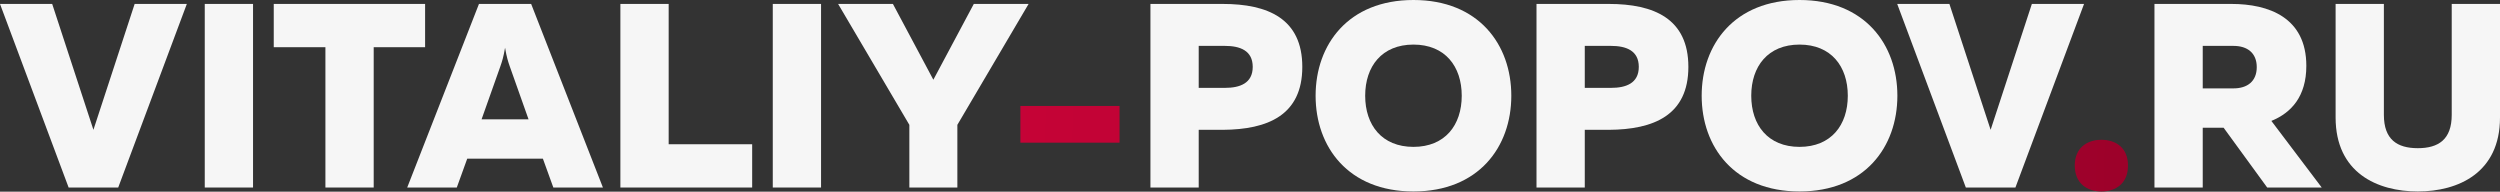 <?xml version="1.0" encoding="UTF-8"?> <svg xmlns="http://www.w3.org/2000/svg" width="600" height="46" viewBox="0 0 600 46" fill="none"><rect x="0" y="0" width="600" height="46" fill="#333333" stroke="none"/><path d="M16.471 45.006L0 0.944H12.525L22.421 31.158L32.316 0.944H44.841L28.37 45.006H16.471Z" fill="#F6F6F6"></path><path d="M49.142 45.006V0.944H60.728V45.006H49.142Z" fill="#F6F6F6"></path><path d="M78.1 45.006V11.33H65.7V0.944H102.023V11.33H89.686V45.006H78.1Z" fill="#F6F6F6"></path><path d="M97.729 45.006L114.952 0.944H127.477L144.7 45.006H132.801L130.296 38.082H112.134L109.629 45.006H97.729ZM115.578 28.64H126.851L122.342 15.925C121.966 14.855 121.59 13.722 121.215 11.456C120.839 13.722 120.463 14.855 120.087 15.925L115.578 28.64Z" fill="#F6F6F6"></path><path d="M148.893 45.006V0.944H160.479V34.62H180.519V45.006H148.893Z" fill="#F6F6F6"></path><path d="M185.466 45.006V0.944H197.052V45.006H185.466Z" fill="#F6F6F6"></path><path d="M218.244 45.006V29.962L201.147 0.944H214.298L224.006 19.135L233.713 0.944H246.864L229.767 29.962V45.006H218.244Z" fill="#F6F6F6"></path><path d="M244.892 34.242V25.43H268.69V34.242H244.892Z" fill="url(#paint0_linear_541_3221)"></path><path d="M276.104 45.006V0.944H293.452C304.286 0.944 312.553 4.469 312.553 16.051C312.553 27.633 304.286 31.095 293.452 31.158H287.69V45.006H276.104ZM287.69 21.087H294.015C297.522 21.087 300.654 20.017 300.654 16.051C300.654 12.085 297.522 11.015 294.015 11.015H287.69V21.087Z" fill="#F6F6F6"></path><path d="M339.23 45.95C323.573 45.95 315.745 35.249 315.745 22.975C315.745 10.701 323.573 0 339.23 0C354.887 0 362.715 10.701 362.715 22.975C362.715 35.249 354.887 45.95 339.23 45.95ZM327.644 22.975C327.644 30.025 331.652 35.249 339.23 35.249C346.808 35.249 350.816 30.025 350.816 22.975C350.816 15.925 346.808 10.701 339.23 10.701C331.652 10.701 327.644 15.925 327.644 22.975Z" fill="#F6F6F6"></path><path d="M368.76 45.006V0.944H386.108C396.942 0.944 405.209 4.469 405.209 16.051C405.209 27.633 396.942 31.095 386.108 31.158H380.346V45.006H368.76ZM380.346 21.087H386.671C390.178 21.087 393.31 20.017 393.31 16.051C393.31 12.085 390.178 11.015 386.671 11.015H380.346V21.087Z" fill="#F6F6F6"></path><path d="M431.886 45.95C416.229 45.95 408.401 35.249 408.401 22.975C408.401 10.701 416.229 0 431.886 0C447.543 0 455.371 10.701 455.371 22.975C455.371 35.249 447.543 45.95 431.886 45.95ZM420.3 22.975C420.3 30.025 424.308 35.249 431.886 35.249C439.464 35.249 443.472 30.025 443.472 22.975C443.472 15.925 439.464 10.701 431.886 10.701C424.308 10.701 420.3 15.925 420.3 22.975Z" fill="#F6F6F6"></path><path d="M471.801 45.006L455.33 0.944H467.856L477.751 31.158L487.646 0.944H500.171L483.7 45.006H471.801Z" fill="#F6F6F6"></path><path d="M504.33 45.95C500.949 45.95 497.942 44.062 497.942 39.718C497.942 35.438 500.949 33.55 504.33 33.55C507.775 33.55 510.718 35.438 510.718 39.718C510.718 44.062 507.775 45.95 504.33 45.95Z" fill="url(#paint1_linear_541_3221)"></path><path d="M517.071 45.006V0.944H535.546C544.439 0.944 553.52 4.154 553.52 15.799C553.52 23.101 549.95 27.066 545.128 29.018L557.215 45.006H544.126L533.667 30.654H528.657V45.006H517.071ZM528.657 21.212H536.047C539.366 21.212 541.621 19.513 541.621 16.114C541.621 12.715 539.366 11.015 536.047 11.015H528.657V21.212Z" fill="#F6F6F6"></path><path d="M580.273 45.95C570.565 45.95 560.545 41.481 560.545 28.199V0.944H572.131V27.57C572.131 33.487 575.325 35.564 580.273 35.564C585.22 35.564 588.414 33.487 588.414 27.57V0.944H600V28.199C600 41.481 589.98 45.95 580.273 45.95Z" fill="#F6F6F6"></path><defs><linearGradient id="paint0_linear_541_3221" x1="2.70549e-08" y1="23.153" x2="599.582" y2="38.984" gradientUnits="userSpaceOnUse"><stop stop-color="#EB0542"></stop><stop offset="1" stop-color="#8F0026"></stop></linearGradient><linearGradient id="paint1_linear_541_3221" x1="2.70549e-08" y1="23.153" x2="599.582" y2="38.984" gradientUnits="userSpaceOnUse"><stop stop-color="#EB0542"></stop><stop offset="1" stop-color="#8F0026"></stop></linearGradient></defs></svg> 